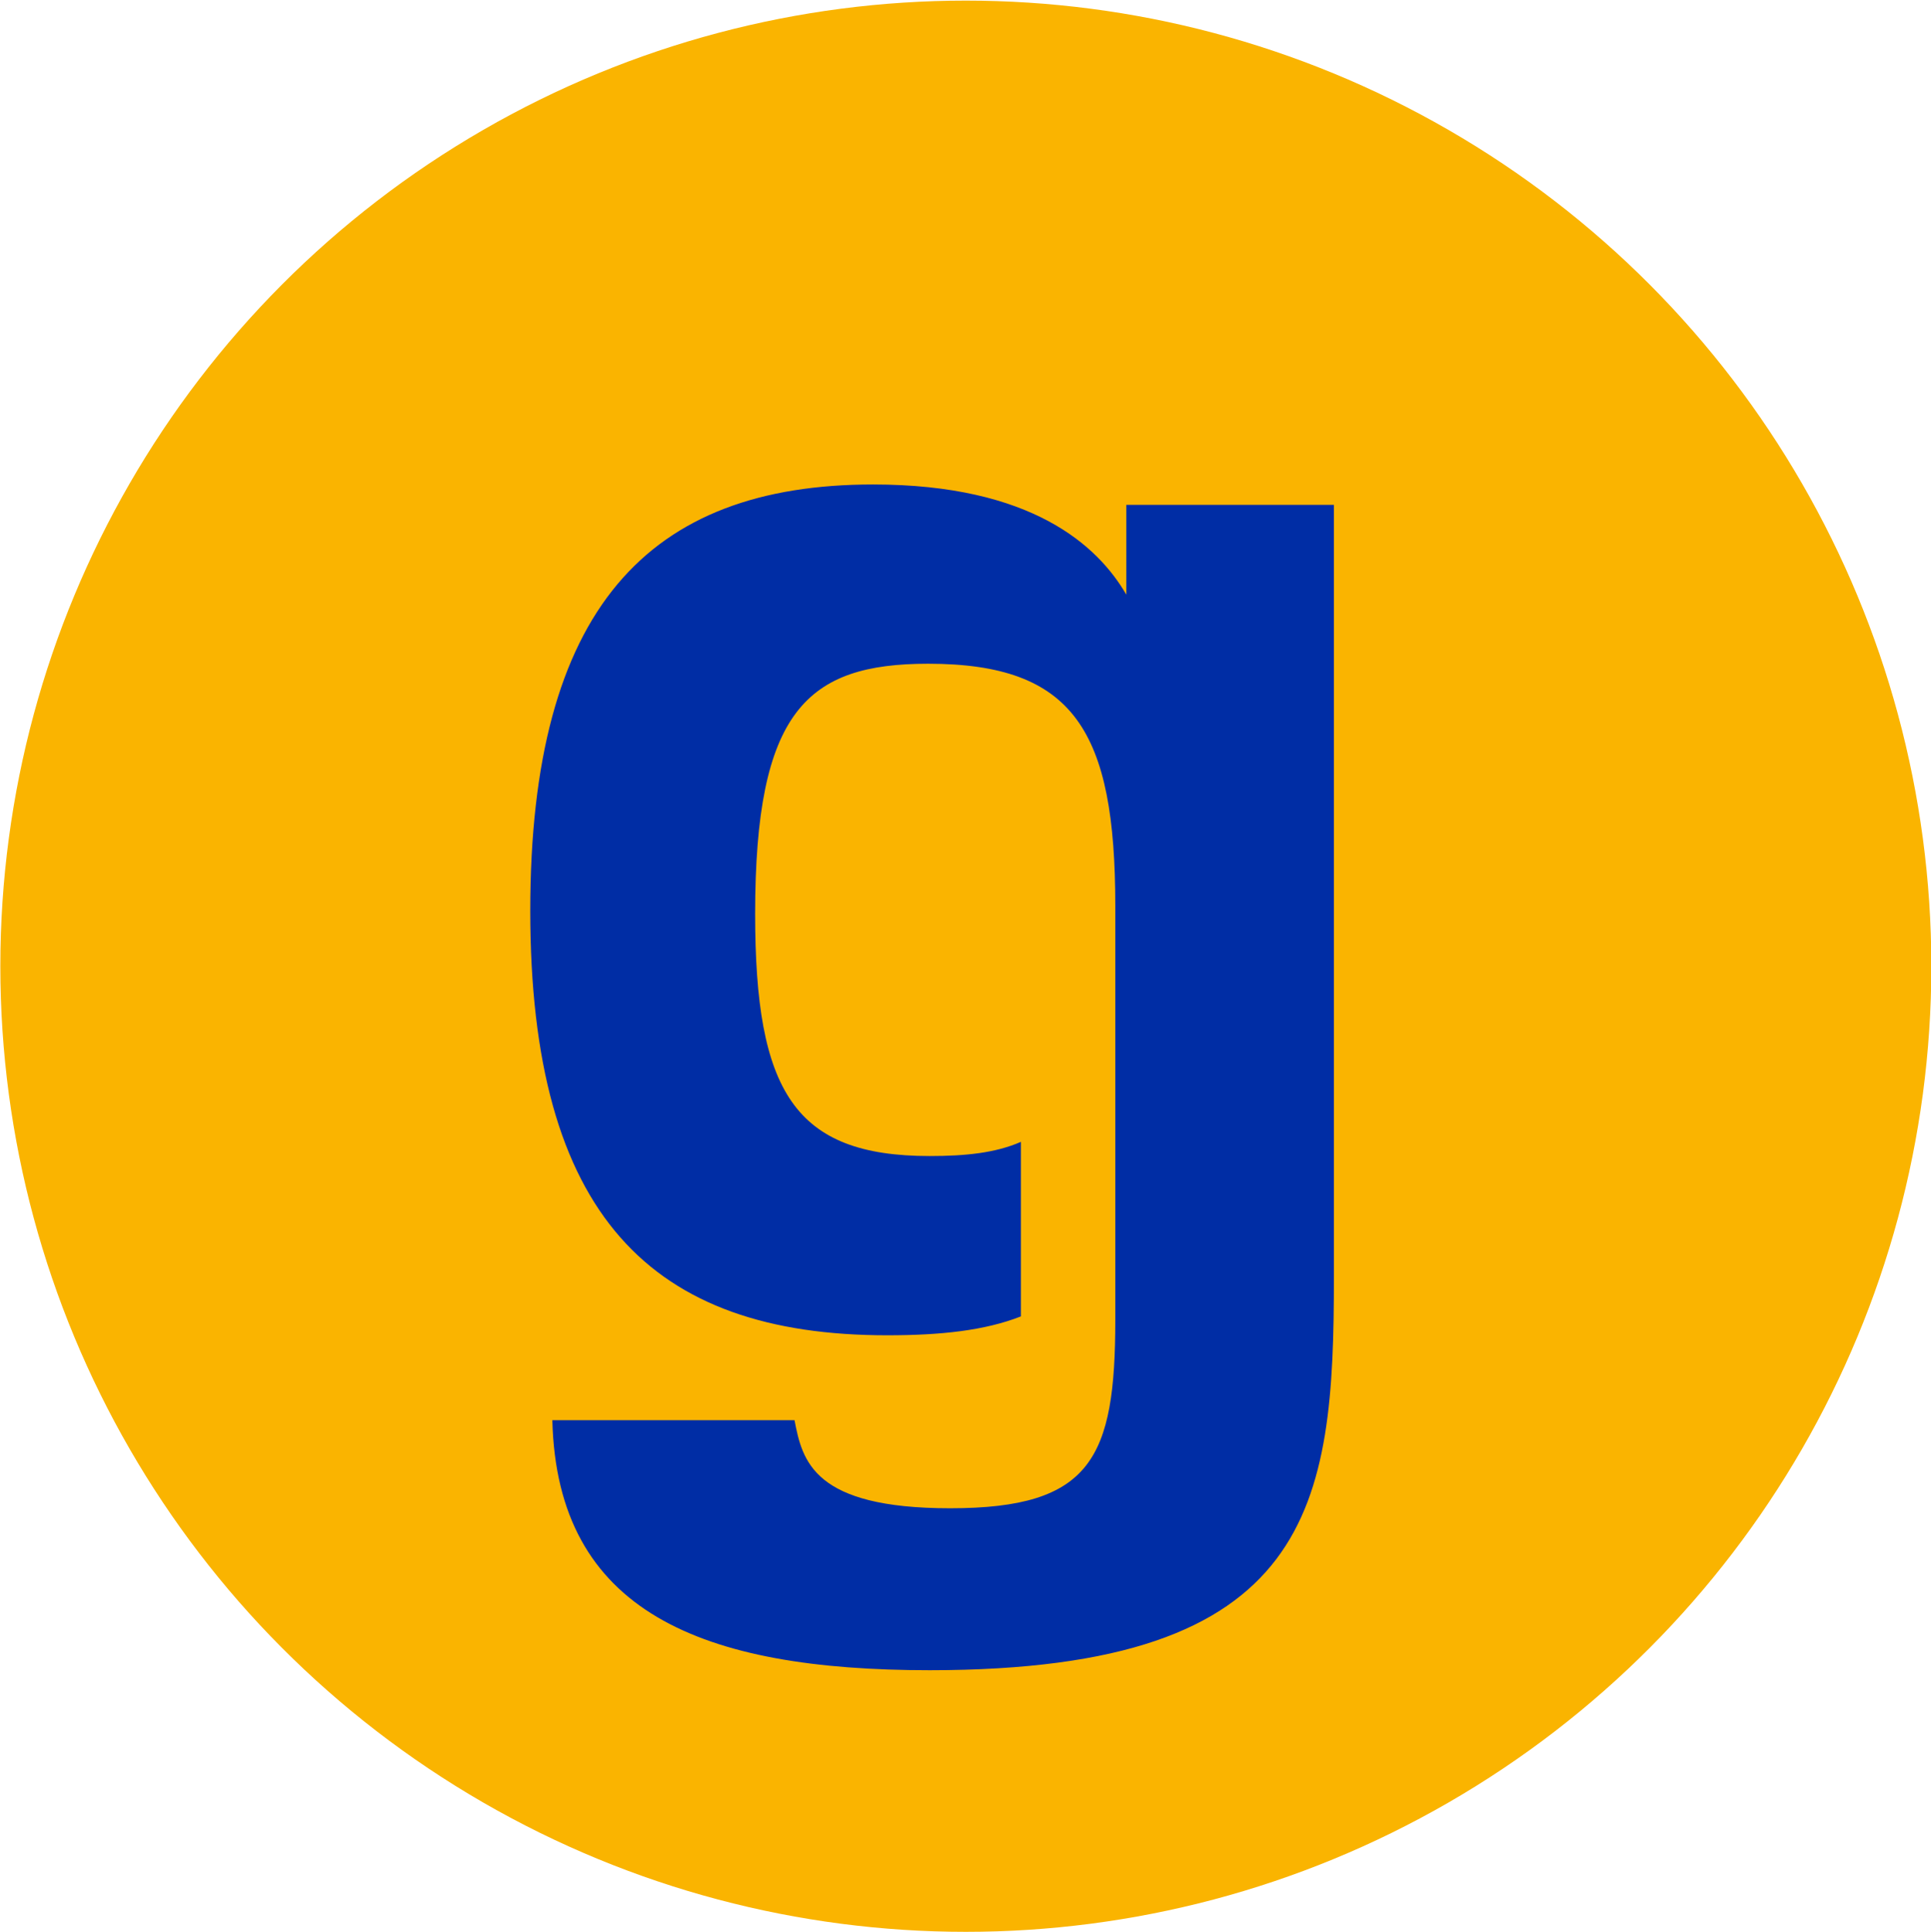 <?xml version="1.0" encoding="utf-8"?>
<!-- Generator: Adobe Illustrator 28.3.0, SVG Export Plug-In . SVG Version: 6.00 Build 0)  -->
<svg version="1.1" id="Störer" xmlns="http://www.w3.org/2000/svg" xmlns:xlink="http://www.w3.org/1999/xlink" x="0px" y="0px"
	 viewBox="0 0 283.46 283.61" style="enable-background:new 0 0 283.46 283.61;" xml:space="preserve">
<style type="text/css">
	.st0{fill:#FAB400;}
	.st1{fill:#002DA5;}
</style>
<circle class="st0" cx="141.78" cy="141.82" r="141.73"/>
<path class="st1" d="M165.33,87.27c-4.16-7.16-13.85-16.16-37.17-16.16c-33.01,0-50.32,18.23-50.32,62.55
	c0,44.78,17.78,62.33,52.4,62.33c7.85,0,14.31-0.69,19.62-2.77l0-25.62c-3.7,1.62-8.08,2.08-13.39,2.08
	c-19.85,0-25.62-9.47-25.62-35.55c0-29.78,7.62-36.71,25.4-36.71c21.46,0,27.47,9.93,27.47,35.55l0,60.71
	c0,20.32-3.46,27.7-24.24,27.7c-20.09,0-21.7-6.93-22.85-12.93l-35.55,0c0.69,28.16,21.93,36.7,55.4,36.7
	c56.56,0,59.33-24.24,59.33-57.71l0-113.34l-30.47,0V87.27z"/>
</svg>

